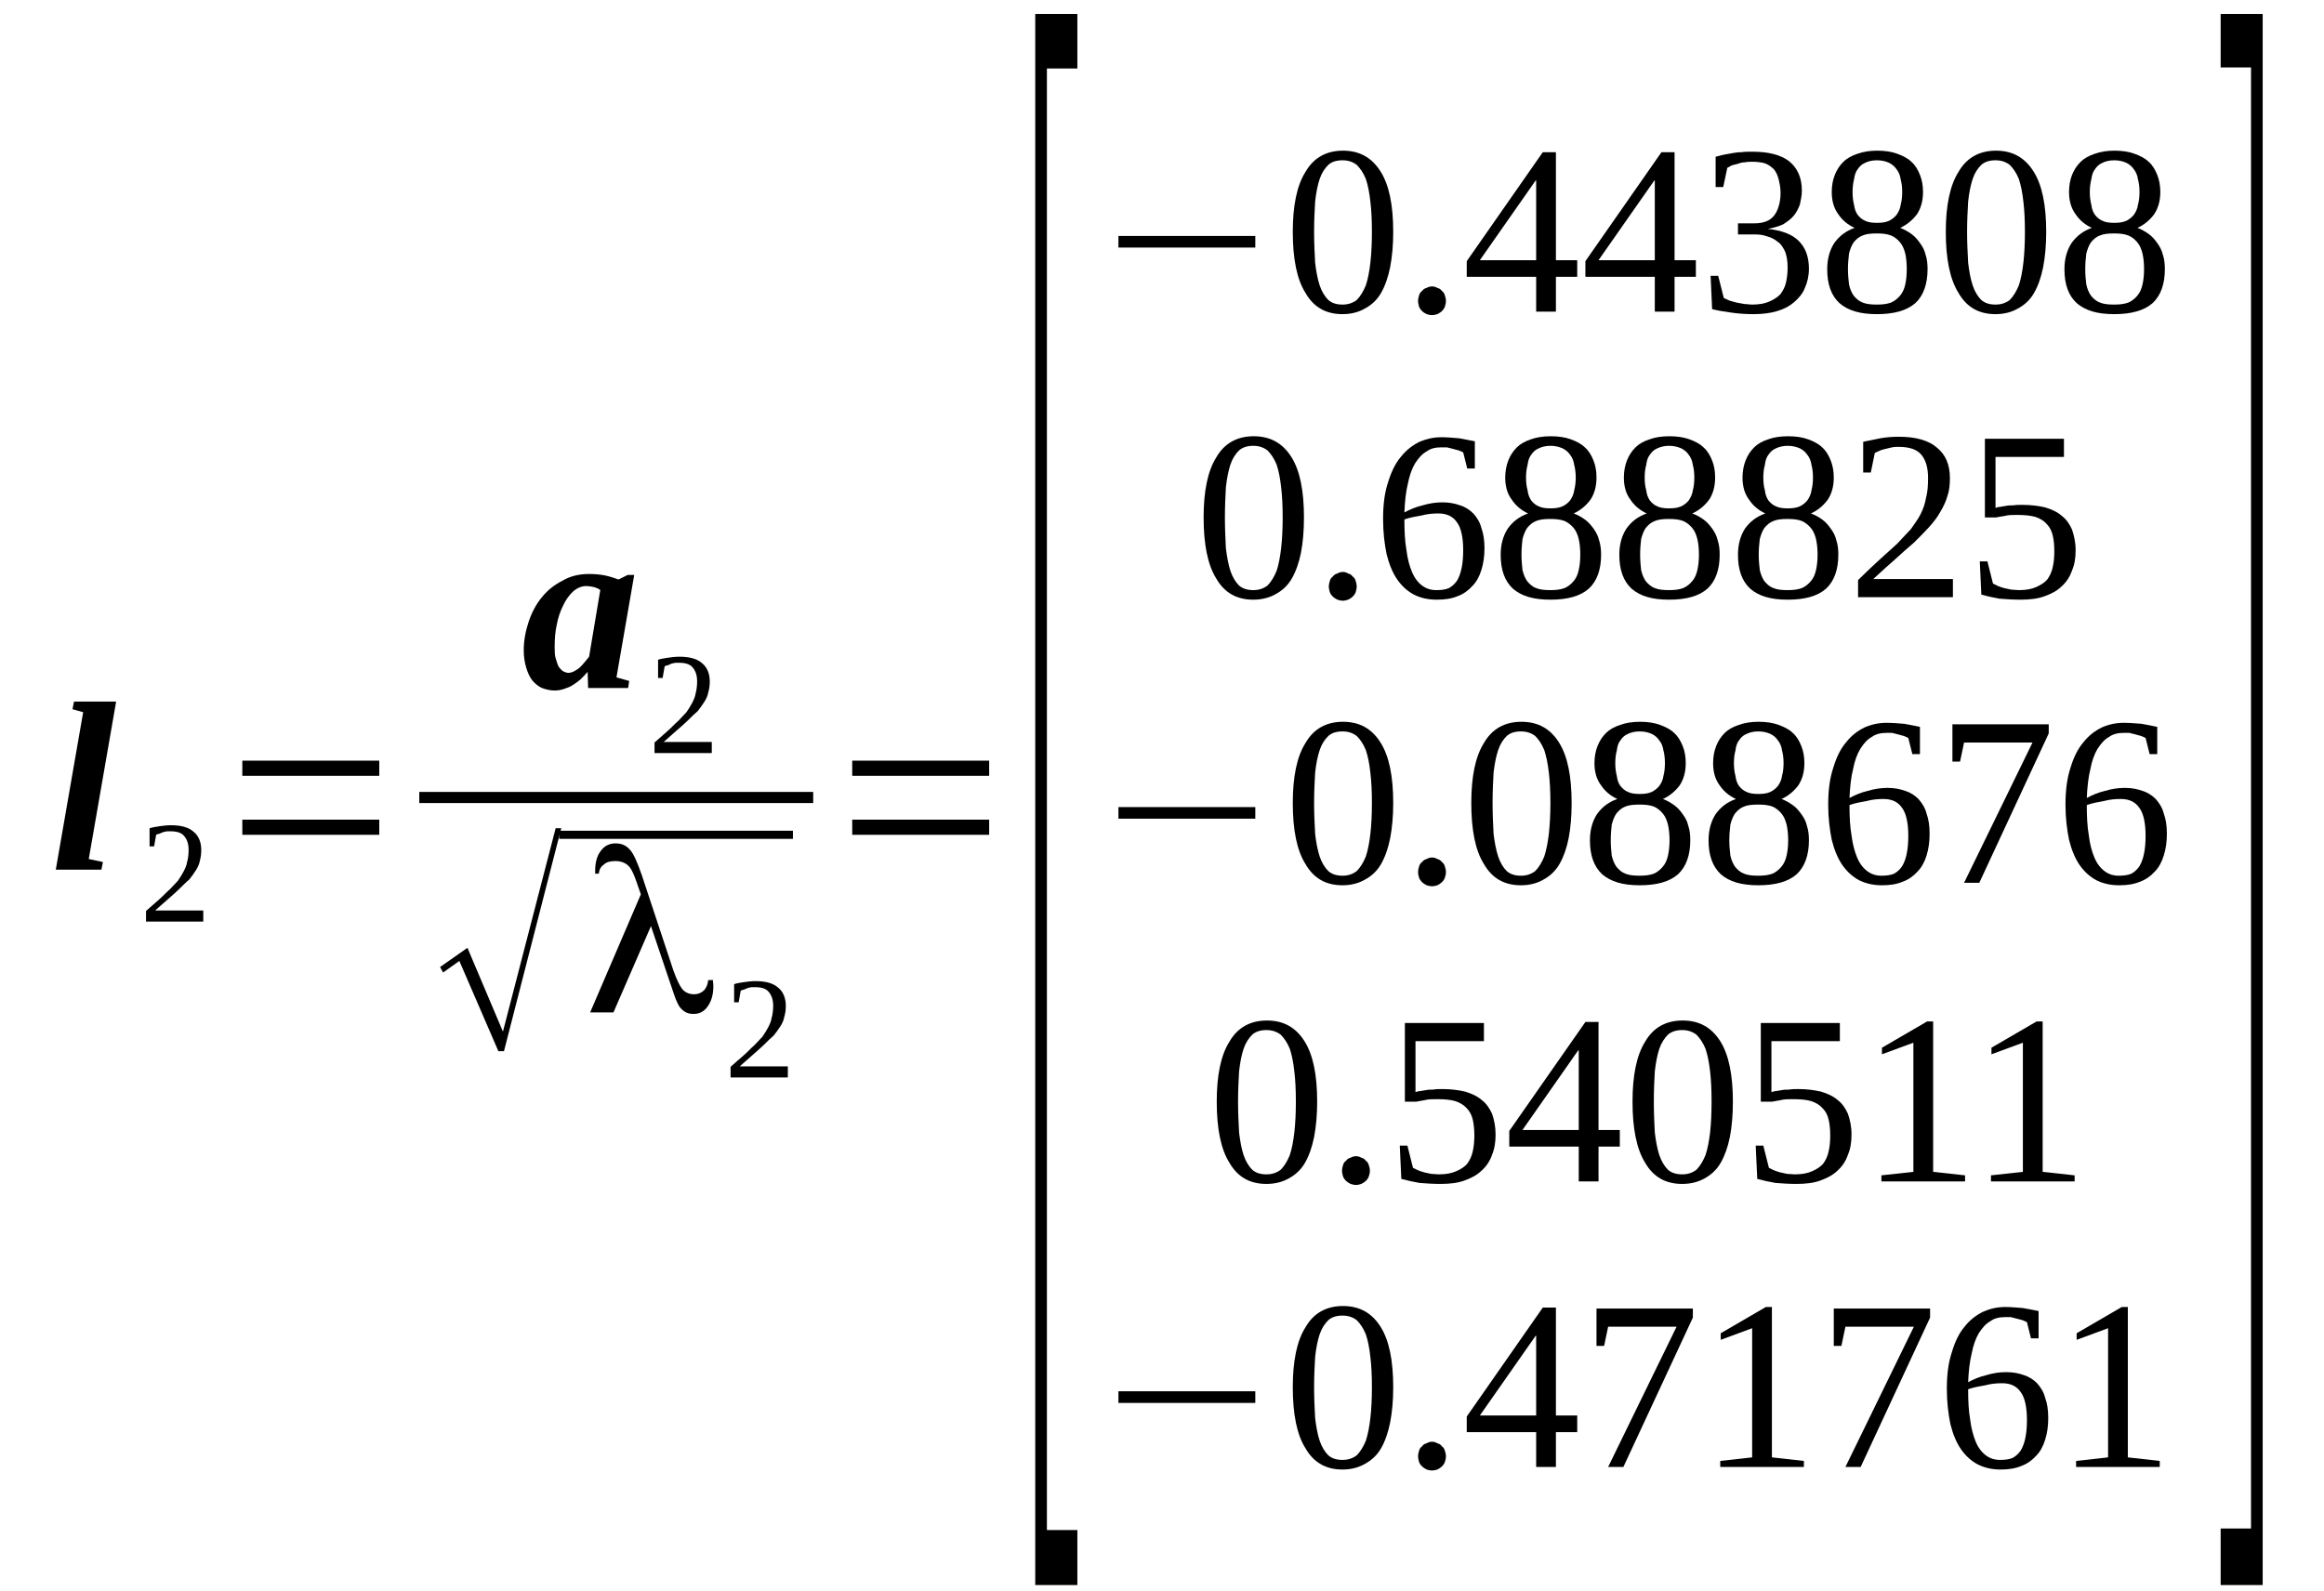 <?xml version='1.0' encoding='UTF-8'?>
<!-- This file was generated by dvisvgm 1.15.1 -->
<svg height='89pt' version='1.1' viewBox='0 -89 130 89' width='130pt' xmlns='http://www.w3.org/2000/svg' xmlns:xlink='http://www.w3.org/1999/xlink'>
<defs>
<clipPath id='clip1'>
<path clip-rule='evenodd' d='M0 -88.98H129.946V-0.028H0V-88.98'/>
</clipPath>
</defs>
<g id='page1'>
<g>
<path clip-path='url(#clip1)' d='M4.965 -40.934L5.758 -40.766L5.672 -40.34H3.121L4.652 -49.148L4.055 -49.316L4.141 -49.742H6.496L4.965 -40.934Z' fill-rule='evenodd'/>
<path clip-path='url(#clip1)' d='M11.371 -37.434H8.168V-38.027C8.453 -38.281 8.68 -38.477 8.906 -38.676C9.133 -38.871 9.301 -39.07 9.5 -39.238C9.672 -39.41 9.812 -39.578 9.953 -39.719C10.066 -39.891 10.18 -40.059 10.266 -40.227C10.352 -40.398 10.438 -40.566 10.465 -40.766C10.523 -40.961 10.551 -41.188 10.551 -41.441C10.551 -41.781 10.465 -42.035 10.293 -42.23C10.152 -42.402 9.898 -42.484 9.559 -42.484C9.473 -42.484 9.387 -42.484 9.332 -42.484C9.246 -42.457 9.16 -42.457 9.105 -42.43C9.047 -42.402 8.961 -42.375 8.906 -42.344C8.848 -42.344 8.793 -42.316 8.734 -42.289L8.621 -41.641H8.367V-42.656C8.535 -42.711 8.734 -42.738 8.934 -42.77C9.133 -42.797 9.332 -42.824 9.559 -42.824C10.125 -42.824 10.551 -42.711 10.832 -42.457C11.117 -42.23 11.258 -41.863 11.258 -41.441C11.258 -41.215 11.23 -41.02 11.176 -40.82C11.145 -40.652 11.059 -40.453 10.945 -40.285C10.832 -40.113 10.719 -39.945 10.578 -39.777C10.406 -39.637 10.238 -39.465 10.039 -39.27C9.871 -39.098 9.641 -38.902 9.414 -38.703C9.188 -38.504 8.934 -38.281 8.68 -38.055H11.371V-37.434Z' fill-rule='evenodd'/>
<path clip-path='url(#clip1)' d='M13.555 -42.289V-43.137H21.215V-42.289H13.555ZM13.555 -45.59V-46.438H21.215V-45.59H13.555Z' fill-rule='evenodd'/>
<path clip-path='url(#clip1)' d='M34.484 -51.098L35.195 -50.898L35.137 -50.504H32.898L32.871 -51.406C32.754 -51.266 32.613 -51.125 32.473 -50.984C32.332 -50.871 32.188 -50.758 32.047 -50.672C31.875 -50.559 31.707 -50.504 31.535 -50.445C31.367 -50.391 31.195 -50.363 31.027 -50.363C30.77 -50.363 30.543 -50.418 30.316 -50.504C30.117 -50.59 29.949 -50.73 29.777 -50.926C29.637 -51.098 29.523 -51.352 29.438 -51.633C29.352 -51.914 29.297 -52.227 29.297 -52.621C29.297 -53.184 29.41 -53.723 29.578 -54.23C29.75 -54.738 30.004 -55.219 30.316 -55.586C30.629 -55.98 31.027 -56.289 31.48 -56.516C31.906 -56.77 32.414 -56.883 32.953 -56.883C33.266 -56.883 33.578 -56.855 33.863 -56.797C34.117 -56.742 34.371 -56.656 34.598 -56.574L35.109 -56.828H35.477L34.484 -51.098ZM31.027 -52.816C31.027 -52.562 31.027 -52.34 31.082 -52.168C31.141 -51.973 31.195 -51.801 31.254 -51.688C31.336 -51.578 31.422 -51.492 31.508 -51.434C31.621 -51.379 31.707 -51.352 31.793 -51.352C31.906 -51.352 31.988 -51.379 32.105 -51.434C32.219 -51.492 32.301 -51.547 32.414 -51.633C32.527 -51.746 32.613 -51.832 32.699 -51.941C32.785 -52.055 32.871 -52.141 32.953 -52.254L33.578 -55.98C33.492 -56.066 33.379 -56.094 33.238 -56.148C33.098 -56.176 32.926 -56.207 32.785 -56.207C32.527 -56.207 32.273 -56.094 32.047 -55.895C31.848 -55.699 31.648 -55.445 31.508 -55.133C31.336 -54.793 31.223 -54.457 31.141 -54.031C31.055 -53.637 31.027 -53.242 31.027 -52.816Z' fill-rule='evenodd'/>
<path clip-path='url(#clip1)' d='M39.816 -46.863H36.613V-47.453C36.895 -47.707 37.125 -47.906 37.352 -48.105C37.578 -48.301 37.746 -48.5 37.945 -48.668C38.117 -48.84 38.258 -49.008 38.398 -49.148C38.512 -49.316 38.625 -49.488 38.711 -49.656C38.797 -49.824 38.883 -49.996 38.91 -50.191C38.965 -50.391 38.996 -50.617 38.996 -50.871C38.996 -51.211 38.91 -51.465 38.738 -51.66C38.598 -51.832 38.344 -51.914 38.004 -51.914C37.918 -51.914 37.832 -51.914 37.777 -51.914C37.691 -51.887 37.605 -51.887 37.547 -51.859C37.492 -51.832 37.406 -51.801 37.352 -51.773C37.293 -51.773 37.238 -51.746 37.18 -51.719L37.066 -51.066H36.812V-52.086C36.98 -52.141 37.18 -52.168 37.379 -52.199C37.578 -52.227 37.777 -52.254 38.004 -52.254C38.57 -52.254 38.996 -52.141 39.277 -51.887C39.562 -51.66 39.703 -51.293 39.703 -50.871C39.703 -50.645 39.676 -50.445 39.617 -50.25C39.59 -50.078 39.504 -49.883 39.391 -49.715C39.277 -49.543 39.164 -49.375 39.023 -49.203C38.852 -49.062 38.684 -48.895 38.484 -48.695C38.312 -48.527 38.086 -48.328 37.859 -48.133C37.633 -47.934 37.379 -47.707 37.125 -47.484H39.816V-46.863Z' fill-rule='evenodd'/>
<path clip-path='url(#clip1)' d='M23.454 -44.688H45.489V-44.066H23.454V-44.688Z' fill-rule='evenodd'/>
<path clip-path='url(#clip1)' d='M27.879 -30.18L25.695 -35.23L24.785 -34.582L24.617 -34.891L26.148 -35.965L28.133 -31.277L31.082 -42.656H31.395L28.191 -30.18H27.879Z' fill-rule='evenodd'/>
<path clip-path='url(#clip1)' d='M31.281 -42.516H44.355V-42.062H31.281V-42.516Z' fill-rule='evenodd'/>
<path clip-path='url(#clip1)' d='M39.875 -34.16C39.902 -33.988 39.902 -33.875 39.902 -33.793C39.902 -33.34 39.789 -32.973 39.59 -32.691C39.391 -32.406 39.137 -32.266 38.797 -32.266C38.512 -32.266 38.312 -32.352 38.145 -32.52C37.973 -32.664 37.832 -32.973 37.691 -33.395L36.414 -37.18L34.316 -32.352H33.012L35.848 -38.957L35.562 -39.777C35.422 -40.172 35.281 -40.453 35.109 -40.594C34.941 -40.734 34.711 -40.82 34.43 -40.82C34.145 -40.82 33.918 -40.766 33.777 -40.621C33.605 -40.512 33.523 -40.34 33.492 -40.113H33.293C33.293 -40.145 33.293 -40.172 33.293 -40.199C33.293 -40.227 33.293 -40.285 33.293 -40.285C33.293 -40.766 33.406 -41.133 33.605 -41.387C33.805 -41.668 34.09 -41.809 34.43 -41.809C34.77 -41.809 35.023 -41.695 35.223 -41.469C35.422 -41.273 35.648 -40.766 35.902 -40.031L37.66 -34.723C37.859 -34.16 38.031 -33.82 38.172 -33.648C38.344 -33.453 38.57 -33.367 38.824 -33.367C39.051 -33.367 39.25 -33.453 39.391 -33.594C39.504 -33.734 39.59 -33.902 39.617 -34.16H39.875ZM39.875 -34.16H39.902L39.875 -34.188V-34.188V-34.16Z' fill-rule='evenodd'/>
<path clip-path='url(#clip1)' d='M44.07 -28.711H40.867V-29.305C41.148 -29.559 41.379 -29.754 41.605 -29.953C41.832 -30.148 42 -30.348 42.199 -30.516C42.371 -30.688 42.512 -30.855 42.652 -30.996C42.766 -31.164 42.879 -31.336 42.965 -31.504C43.051 -31.676 43.137 -31.844 43.164 -32.043C43.219 -32.238 43.25 -32.465 43.25 -32.719C43.25 -33.059 43.164 -33.312 42.992 -33.508C42.852 -33.68 42.598 -33.762 42.258 -33.762C42.172 -33.762 42.086 -33.762 42.031 -33.762C41.945 -33.734 41.859 -33.734 41.801 -33.707C41.746 -33.68 41.66 -33.648 41.605 -33.621C41.547 -33.621 41.492 -33.594 41.434 -33.566L41.32 -32.918H41.066V-33.934C41.234 -33.988 41.434 -34.016 41.633 -34.047C41.832 -34.074 42.031 -34.102 42.258 -34.102C42.824 -34.102 43.25 -33.988 43.531 -33.734C43.816 -33.508 43.957 -33.141 43.957 -32.719C43.957 -32.492 43.93 -32.297 43.871 -32.098C43.844 -31.93 43.758 -31.73 43.645 -31.562C43.531 -31.391 43.418 -31.223 43.277 -31.055C43.105 -30.91 42.938 -30.742 42.738 -30.543C42.566 -30.375 42.34 -30.18 42.113 -29.98C41.887 -29.781 41.633 -29.559 41.379 -29.332H44.07V-28.711Z' fill-rule='evenodd'/>
<path clip-path='url(#clip1)' d='M47.672 -42.289V-43.137H55.332V-42.289H47.672ZM47.672 -45.59V-46.438H55.332V-45.59H47.672Z' fill-rule='evenodd'/>
<path clip-path='url(#clip1)' d='M57.91 -0.309V-88.219H60.266V-85.168H58.562V-3.387H60.266V-0.309H57.91Z' fill-rule='evenodd'/>
<path clip-path='url(#clip1)' d='M62.562 -75.148V-75.797H70.219V-75.148H62.562Z' fill-rule='evenodd'/>
<path clip-path='url(#clip1)' d='M77.934 -76.023C77.934 -75.289 77.875 -74.641 77.762 -74.047C77.648 -73.484 77.481 -73.004 77.254 -72.609C77.027 -72.211 76.715 -71.93 76.344 -71.734C76.004 -71.535 75.578 -71.422 75.098 -71.422C74.16 -71.422 73.481 -71.816 73.027 -72.609C72.543 -73.371 72.316 -74.527 72.316 -76.023C72.316 -77.492 72.543 -78.621 73.027 -79.383C73.481 -80.172 74.191 -80.57 75.125 -80.57C76.062 -80.57 76.742 -80.172 77.223 -79.41C77.707 -78.648 77.934 -77.519 77.934 -76.023ZM76.742 -76.023C76.742 -76.672 76.715 -77.238 76.656 -77.719C76.602 -78.227 76.516 -78.648 76.402 -78.988C76.262 -79.328 76.09 -79.582 75.891 -79.777C75.664 -79.949 75.41 -80.031 75.098 -80.031C74.758 -80.031 74.5 -79.949 74.305 -79.777C74.106 -79.582 73.934 -79.328 73.82 -78.988C73.707 -78.648 73.621 -78.227 73.566 -77.719C73.539 -77.238 73.508 -76.672 73.508 -76.023C73.508 -75.402 73.539 -74.809 73.566 -74.301C73.621 -73.82 73.707 -73.371 73.82 -73.031S74.106 -72.41 74.305 -72.211C74.5 -72.043 74.758 -71.957 75.098 -71.957C75.41 -71.957 75.664 -72.043 75.891 -72.211C76.09 -72.41 76.262 -72.691 76.402 -73.031C76.516 -73.371 76.602 -73.82 76.656 -74.301C76.715 -74.809 76.742 -75.402 76.742 -76.023Z' fill-rule='evenodd'/>
<path clip-path='url(#clip1)' d='M80.883 -72.156C80.883 -72.043 80.856 -71.957 80.824 -71.844C80.797 -71.762 80.742 -71.676 80.656 -71.59C80.598 -71.535 80.516 -71.477 80.402 -71.422C80.316 -71.394 80.203 -71.367 80.117 -71.367C80.004 -71.367 79.891 -71.394 79.805 -71.422C79.691 -71.477 79.606 -71.535 79.551 -71.59C79.465 -71.676 79.406 -71.762 79.379 -71.844C79.352 -71.957 79.324 -72.043 79.324 -72.156S79.352 -72.383 79.379 -72.465C79.406 -72.578 79.465 -72.664 79.551 -72.719C79.606 -72.805 79.691 -72.863 79.805 -72.891C79.891 -72.945 80.004 -72.973 80.117 -72.973C80.203 -72.973 80.316 -72.945 80.402 -72.891C80.516 -72.863 80.598 -72.805 80.656 -72.719C80.742 -72.664 80.797 -72.578 80.824 -72.465C80.856 -72.383 80.883 -72.269 80.883 -72.156Z' fill-rule='evenodd'/>
<path clip-path='url(#clip1)' d='M87.035 -73.512V-71.562H85.93V-73.512H82.047V-74.387L86.301 -80.484H87.035V-74.441H88.227V-73.512H87.035ZM85.93 -78.902H85.902L82.781 -74.441H85.93V-78.902Z' fill-rule='evenodd'/>
<path clip-path='url(#clip1)' d='M93.672 -73.512V-71.562H92.566V-73.512H88.684V-74.387L92.938 -80.484H93.672V-74.441H94.863V-73.512H93.672ZM92.566 -78.902H92.539L89.418 -74.441H92.566V-78.902Z' fill-rule='evenodd'/>
<path clip-path='url(#clip1)' d='M101.188 -73.961C101.188 -73.566 101.102 -73.199 100.961 -72.891C100.848 -72.578 100.621 -72.324 100.367 -72.098C100.109 -71.875 99.797 -71.703 99.402 -71.59C99.031 -71.477 98.578 -71.422 98.098 -71.422C97.672 -71.422 97.246 -71.449 96.848 -71.508C96.453 -71.562 96.082 -71.621 95.773 -71.703L95.688 -73.566H96.113L96.426 -72.324C96.508 -72.297 96.594 -72.242 96.734 -72.184C96.848 -72.156 96.992 -72.098 97.133 -72.07C97.273 -72.043 97.418 -72.016 97.586 -71.988C97.731 -71.988 97.871 -71.957 98.012 -71.957C98.41 -71.957 98.723 -72.016 98.977 -72.129S99.457 -72.383 99.602 -72.551C99.742 -72.75 99.856 -72.945 99.914 -73.23C99.969 -73.484 99.996 -73.766 99.996 -74.047C99.996 -74.414 99.941 -74.695 99.856 -74.922C99.742 -75.148 99.629 -75.348 99.457 -75.457C99.289 -75.602 99.09 -75.711 98.863 -75.769C98.637 -75.855 98.41 -75.883 98.152 -75.883H97.219V-76.504H98.152C98.637 -76.504 99.004 -76.644 99.231 -76.926C99.457 -77.211 99.602 -77.66 99.602 -78.227C99.602 -78.508 99.543 -78.762 99.488 -78.988C99.43 -79.215 99.344 -79.383 99.231 -79.523C99.09 -79.664 98.949 -79.777 98.723 -79.863C98.523 -79.918 98.297 -79.949 98.012 -79.949C97.871 -79.949 97.731 -79.949 97.613 -79.918C97.473 -79.918 97.359 -79.891 97.219 -79.836C97.106 -79.805 96.992 -79.777 96.879 -79.75C96.793 -79.691 96.707 -79.664 96.621 -79.609L96.395 -78.535H95.969V-80.23C96.113 -80.258 96.254 -80.312 96.426 -80.344C96.566 -80.371 96.734 -80.398 96.879 -80.426C97.047 -80.457 97.219 -80.484 97.418 -80.484C97.586 -80.512 97.785 -80.512 98.012 -80.512C98.918 -80.512 99.602 -80.344 100.082 -79.977C100.535 -79.609 100.793 -79.07 100.793 -78.34C100.793 -78.055 100.734 -77.801 100.68 -77.547C100.594 -77.32 100.481 -77.098 100.336 -76.926C100.168 -76.731 99.969 -76.59 99.742 -76.445C99.488 -76.332 99.203 -76.25 98.891 -76.191C99.684 -76.109 100.254 -75.883 100.621 -75.516C100.988 -75.148 101.188 -74.641 101.188 -73.961Z' fill-rule='evenodd'/>
<path clip-path='url(#clip1)' d='M107.57 -78.254C107.57 -77.773 107.457 -77.352 107.231 -77.012C106.973 -76.672 106.66 -76.418 106.293 -76.25C106.52 -76.164 106.719 -76.051 106.918 -75.91C107.117 -75.769 107.258 -75.602 107.398 -75.402C107.543 -75.203 107.656 -75.008 107.711 -74.754C107.797 -74.5 107.824 -74.246 107.824 -73.934C107.824 -73.117 107.598 -72.465 107.145 -72.043C106.66 -71.621 105.953 -71.422 104.988 -71.422C104.055 -71.422 103.371 -71.621 102.891 -72.043C102.437 -72.465 102.211 -73.086 102.211 -73.934C102.211 -74.527 102.352 -75.008 102.606 -75.402C102.891 -75.797 103.258 -76.078 103.742 -76.25C103.371 -76.418 103.059 -76.672 102.832 -77.012C102.578 -77.352 102.465 -77.773 102.465 -78.254C102.465 -78.594 102.519 -78.93 102.637 -79.215C102.75 -79.496 102.891 -79.723 103.117 -79.949C103.316 -80.144 103.57 -80.285 103.91 -80.398C104.223 -80.512 104.59 -80.57 105.016 -80.57C105.441 -80.57 105.813 -80.512 106.125 -80.398C106.434 -80.285 106.719 -80.144 106.918 -79.949C107.145 -79.75 107.285 -79.496 107.398 -79.215C107.512 -78.93 107.57 -78.621 107.57 -78.254ZM106.66 -73.934C106.66 -74.273 106.633 -74.555 106.578 -74.809C106.52 -75.035 106.434 -75.262 106.293 -75.43C106.152 -75.602 105.98 -75.742 105.781 -75.824C105.555 -75.91 105.301 -75.938 104.988 -75.938C104.648 -75.938 104.395 -75.91 104.195 -75.824C103.969 -75.742 103.824 -75.602 103.684 -75.43C103.57 -75.262 103.485 -75.035 103.43 -74.809C103.402 -74.555 103.371 -74.273 103.371 -73.934C103.371 -73.625 103.402 -73.34 103.43 -73.086C103.485 -72.832 103.57 -72.637 103.684 -72.465C103.824 -72.297 103.969 -72.156 104.195 -72.07C104.395 -71.988 104.648 -71.957 104.988 -71.957C105.301 -71.957 105.555 -71.988 105.781 -72.07C105.98 -72.156 106.152 -72.297 106.293 -72.465C106.434 -72.637 106.52 -72.832 106.578 -73.086C106.633 -73.34 106.66 -73.625 106.66 -73.934ZM106.406 -78.254C106.406 -78.508 106.379 -78.762 106.32 -78.961C106.293 -79.184 106.207 -79.383 106.094 -79.523C105.98 -79.691 105.84 -79.805 105.668 -79.891C105.473 -79.977 105.273 -80.031 104.988 -80.031C104.734 -80.031 104.508 -79.977 104.336 -79.891C104.137 -79.805 104.023 -79.691 103.91 -79.523C103.797 -79.383 103.742 -79.184 103.711 -78.961C103.656 -78.762 103.629 -78.508 103.629 -78.254C103.629 -78 103.656 -77.746 103.711 -77.547C103.742 -77.32 103.797 -77.152 103.91 -76.984C104.023 -76.844 104.137 -76.731 104.336 -76.644C104.508 -76.559 104.734 -76.531 104.988 -76.531C105.273 -76.531 105.473 -76.559 105.668 -76.644C105.84 -76.731 105.98 -76.844 106.094 -76.984C106.207 -77.152 106.293 -77.32 106.32 -77.547C106.379 -77.746 106.406 -78 106.406 -78.254Z' fill-rule='evenodd'/>
<path clip-path='url(#clip1)' d='M114.461 -76.023C114.461 -75.289 114.402 -74.641 114.289 -74.047C114.176 -73.484 114.008 -73.004 113.781 -72.609C113.555 -72.211 113.242 -71.93 112.871 -71.734C112.531 -71.535 112.105 -71.422 111.625 -71.422C110.688 -71.422 110.008 -71.816 109.555 -72.609C109.074 -73.371 108.844 -74.527 108.844 -76.023C108.844 -77.492 109.074 -78.621 109.555 -79.383C110.008 -80.172 110.719 -80.57 111.652 -80.57C112.59 -80.57 113.27 -80.172 113.75 -79.41C114.234 -78.648 114.461 -77.519 114.461 -76.023ZM113.27 -76.023C113.27 -76.672 113.242 -77.238 113.184 -77.719C113.129 -78.227 113.043 -78.648 112.93 -78.988C112.789 -79.328 112.617 -79.582 112.418 -79.777C112.191 -79.949 111.937 -80.031 111.625 -80.031C111.285 -80.031 111.031 -79.949 110.832 -79.777C110.633 -79.582 110.461 -79.328 110.348 -78.988C110.234 -78.648 110.149 -78.227 110.094 -77.719C110.066 -77.238 110.035 -76.672 110.035 -76.023C110.035 -75.402 110.066 -74.809 110.094 -74.301C110.149 -73.82 110.234 -73.371 110.348 -73.031C110.461 -72.691 110.633 -72.41 110.832 -72.211C111.031 -72.043 111.285 -71.957 111.625 -71.957C111.937 -71.957 112.191 -72.043 112.418 -72.211C112.617 -72.41 112.789 -72.691 112.93 -73.031C113.043 -73.371 113.129 -73.82 113.184 -74.301C113.242 -74.809 113.27 -75.402 113.27 -76.023Z' fill-rule='evenodd'/>
<path clip-path='url(#clip1)' d='M120.844 -78.254C120.844 -77.773 120.727 -77.352 120.5 -77.012C120.246 -76.672 119.934 -76.418 119.566 -76.25C119.793 -76.164 119.992 -76.051 120.191 -75.91C120.387 -75.769 120.531 -75.602 120.672 -75.402C120.812 -75.203 120.926 -75.008 120.984 -74.754C121.07 -74.5 121.098 -74.246 121.098 -73.934C121.098 -73.117 120.871 -72.465 120.418 -72.043C119.934 -71.621 119.227 -71.422 118.262 -71.422C117.324 -71.422 116.645 -71.621 116.164 -72.043C115.707 -72.465 115.481 -73.086 115.481 -73.934C115.481 -74.527 115.625 -75.008 115.879 -75.402C116.164 -75.797 116.531 -76.078 117.012 -76.25C116.645 -76.418 116.332 -76.672 116.106 -77.012C115.851 -77.352 115.738 -77.773 115.738 -78.254C115.738 -78.594 115.793 -78.93 115.906 -79.215C116.02 -79.496 116.164 -79.723 116.391 -79.949C116.59 -80.144 116.844 -80.285 117.184 -80.398C117.496 -80.512 117.863 -80.57 118.289 -80.57C118.715 -80.57 119.082 -80.512 119.394 -80.398C119.707 -80.285 119.992 -80.144 120.191 -79.949C120.418 -79.75 120.559 -79.496 120.672 -79.215C120.785 -78.93 120.844 -78.621 120.844 -78.254ZM119.934 -73.934C119.934 -74.273 119.906 -74.555 119.848 -74.809C119.793 -75.035 119.707 -75.262 119.566 -75.43C119.426 -75.602 119.254 -75.742 119.055 -75.824C118.828 -75.91 118.574 -75.938 118.262 -75.938C117.922 -75.938 117.664 -75.91 117.469 -75.824C117.238 -75.742 117.098 -75.602 116.957 -75.43C116.844 -75.262 116.758 -75.035 116.703 -74.809C116.672 -74.555 116.645 -74.273 116.645 -73.934C116.645 -73.625 116.672 -73.34 116.703 -73.086C116.758 -72.832 116.844 -72.637 116.957 -72.465C117.098 -72.297 117.238 -72.156 117.469 -72.07C117.664 -71.988 117.922 -71.957 118.262 -71.957C118.574 -71.957 118.828 -71.988 119.055 -72.07C119.254 -72.156 119.426 -72.297 119.566 -72.465C119.707 -72.637 119.793 -72.832 119.848 -73.086C119.906 -73.34 119.934 -73.625 119.934 -73.934ZM119.68 -78.254C119.68 -78.508 119.652 -78.762 119.594 -78.961C119.566 -79.184 119.48 -79.383 119.367 -79.523C119.254 -79.691 119.113 -79.805 118.942 -79.891C118.742 -79.977 118.543 -80.031 118.262 -80.031C118.008 -80.031 117.777 -79.977 117.609 -79.891C117.41 -79.805 117.297 -79.691 117.184 -79.523C117.07 -79.383 117.012 -79.184 116.984 -78.961C116.93 -78.762 116.899 -78.508 116.899 -78.254C116.899 -78 116.93 -77.746 116.984 -77.547C117.012 -77.32 117.07 -77.152 117.184 -76.984C117.297 -76.844 117.41 -76.731 117.609 -76.644C117.777 -76.559 118.008 -76.531 118.262 -76.531C118.543 -76.531 118.742 -76.559 118.942 -76.644C119.113 -76.731 119.254 -76.844 119.367 -76.984C119.48 -77.152 119.566 -77.32 119.594 -77.547C119.652 -77.746 119.68 -78 119.68 -78.254Z' fill-rule='evenodd'/>
<path clip-path='url(#clip1)' d='M72.941 -60.047C72.941 -59.312 72.887 -58.66 72.773 -58.07C72.66 -57.504 72.488 -57.023 72.262 -56.629C72.035 -56.234 71.723 -55.953 71.356 -55.754C71.012 -55.559 70.59 -55.445 70.106 -55.445C69.172 -55.445 68.488 -55.84 68.035 -56.629C67.555 -57.391 67.328 -58.551 67.328 -60.047C67.328 -61.512 67.555 -62.641 68.035 -63.406C68.488 -64.195 69.199 -64.59 70.133 -64.59C71.07 -64.59 71.75 -64.195 72.234 -63.434C72.715 -62.672 72.941 -61.543 72.941 -60.047ZM71.75 -60.047C71.75 -60.695 71.723 -61.258 71.664 -61.738C71.609 -62.246 71.523 -62.672 71.41 -63.008C71.269 -63.348 71.098 -63.602 70.898 -63.801C70.672 -63.969 70.418 -64.055 70.106 -64.055C69.766 -64.055 69.512 -63.969 69.312 -63.801C69.113 -63.602 68.941 -63.348 68.828 -63.008C68.715 -62.672 68.633 -62.246 68.574 -61.738C68.547 -61.258 68.519 -60.695 68.519 -60.047C68.519 -59.426 68.547 -58.832 68.574 -58.324C68.633 -57.844 68.715 -57.391 68.828 -57.055C68.941 -56.715 69.113 -56.434 69.312 -56.234C69.512 -56.066 69.766 -55.98 70.106 -55.98C70.418 -55.98 70.672 -56.066 70.898 -56.234C71.098 -56.434 71.269 -56.715 71.41 -57.055C71.523 -57.391 71.609 -57.844 71.664 -58.324C71.723 -58.832 71.75 -59.426 71.75 -60.047Z' fill-rule='evenodd'/>
<path clip-path='url(#clip1)' d='M75.891 -56.176C75.891 -56.066 75.863 -55.98 75.836 -55.867C75.805 -55.781 75.75 -55.699 75.664 -55.613C75.609 -55.559 75.523 -55.5 75.41 -55.445C75.324 -55.414 75.211 -55.387 75.125 -55.387C75.012 -55.387 74.898 -55.414 74.812 -55.445C74.699 -55.5 74.613 -55.559 74.559 -55.613C74.473 -55.699 74.418 -55.781 74.387 -55.867C74.359 -55.98 74.332 -56.066 74.332 -56.176C74.332 -56.289 74.359 -56.402 74.387 -56.488C74.418 -56.602 74.473 -56.688 74.559 -56.742C74.613 -56.828 74.699 -56.883 74.812 -56.91C74.898 -56.969 75.012 -56.996 75.125 -56.996C75.211 -56.996 75.324 -56.969 75.41 -56.91C75.523 -56.883 75.609 -56.828 75.664 -56.742C75.75 -56.688 75.805 -56.602 75.836 -56.488C75.863 -56.402 75.891 -56.289 75.891 -56.176Z' fill-rule='evenodd'/>
<path clip-path='url(#clip1)' d='M83.039 -58.324C83.039 -57.871 82.981 -57.477 82.867 -57.109C82.754 -56.742 82.586 -56.434 82.359 -56.207C82.129 -55.953 81.848 -55.754 81.535 -55.641C81.195 -55.5 80.824 -55.445 80.371 -55.445C79.918 -55.445 79.492 -55.527 79.098 -55.727C78.727 -55.922 78.414 -56.207 78.16 -56.574C77.906 -56.941 77.707 -57.418 77.566 -57.984C77.449 -58.551 77.367 -59.199 77.367 -59.961C77.367 -60.75 77.449 -61.43 77.648 -62.02C77.82 -62.586 78.047 -63.066 78.359 -63.434C78.672 -63.828 79.012 -64.082 79.406 -64.281C79.805 -64.449 80.203 -64.535 80.629 -64.535C80.938 -64.535 81.281 -64.504 81.621 -64.477C81.934 -64.422 82.242 -64.363 82.5 -64.309V-62.785H82.074L81.848 -63.688C81.789 -63.715 81.676 -63.773 81.59 -63.801C81.477 -63.828 81.363 -63.855 81.281 -63.883C81.168 -63.914 81.055 -63.941 80.938 -63.969C80.824 -63.969 80.711 -63.969 80.629 -63.969C80.316 -63.969 80.031 -63.914 79.805 -63.742C79.551 -63.602 79.352 -63.375 79.152 -63.066C78.984 -62.785 78.84 -62.387 78.754 -61.938C78.641 -61.484 78.586 -60.949 78.559 -60.328C78.871 -60.496 79.211 -60.637 79.578 -60.723C79.945 -60.836 80.316 -60.891 80.684 -60.891C81.055 -60.891 81.363 -60.836 81.676 -60.723C81.961 -60.637 82.215 -60.469 82.414 -60.27C82.613 -60.047 82.781 -59.793 82.867 -59.453C82.981 -59.141 83.039 -58.773 83.039 -58.324ZM80.344 -55.98C80.629 -55.98 80.856 -56.008 81.055 -56.094C81.25 -56.207 81.394 -56.348 81.508 -56.516C81.621 -56.715 81.707 -56.941 81.762 -57.223C81.82 -57.504 81.848 -57.844 81.848 -58.211C81.848 -58.918 81.734 -59.453 81.508 -59.762C81.281 -60.102 80.938 -60.27 80.457 -60.27C80.144 -60.27 79.832 -60.242 79.519 -60.156C79.211 -60.102 78.871 -60.047 78.559 -59.934C78.559 -59.281 78.586 -58.719 78.672 -58.238C78.727 -57.758 78.84 -57.336 78.984 -56.996C79.125 -56.656 79.324 -56.402 79.551 -56.234C79.777 -56.066 80.031 -55.98 80.344 -55.98Z' fill-rule='evenodd'/>
<path clip-path='url(#clip1)' d='M89.305 -62.277C89.305 -61.797 89.191 -61.371 88.965 -61.035C88.711 -60.695 88.398 -60.441 88.031 -60.27C88.258 -60.188 88.453 -60.074 88.652 -59.934C88.852 -59.793 88.992 -59.621 89.137 -59.426C89.277 -59.227 89.391 -59.027 89.449 -58.773C89.531 -58.52 89.562 -58.266 89.562 -57.957C89.562 -57.137 89.336 -56.488 88.879 -56.066C88.398 -55.641 87.688 -55.445 86.727 -55.445C85.789 -55.445 85.109 -55.641 84.625 -56.066C84.172 -56.488 83.945 -57.109 83.945 -57.957C83.945 -58.551 84.086 -59.027 84.344 -59.426C84.625 -59.82 84.996 -60.102 85.477 -60.27C85.109 -60.441 84.797 -60.695 84.57 -61.035C84.312 -61.371 84.199 -61.797 84.199 -62.277C84.199 -62.613 84.258 -62.953 84.371 -63.234C84.484 -63.516 84.625 -63.742 84.852 -63.969C85.051 -64.168 85.309 -64.309 85.648 -64.422C85.961 -64.535 86.328 -64.59 86.754 -64.59C87.18 -64.59 87.547 -64.535 87.859 -64.422C88.172 -64.309 88.453 -64.168 88.652 -63.969C88.879 -63.773 89.023 -63.516 89.137 -63.234C89.25 -62.953 89.305 -62.641 89.305 -62.277ZM88.398 -57.957C88.398 -58.297 88.371 -58.578 88.312 -58.832C88.258 -59.059 88.172 -59.281 88.031 -59.453C87.887 -59.621 87.719 -59.762 87.519 -59.848C87.293 -59.934 87.035 -59.961 86.727 -59.961C86.383 -59.961 86.129 -59.934 85.93 -59.848C85.703 -59.762 85.562 -59.621 85.422 -59.453C85.309 -59.281 85.223 -59.059 85.164 -58.832C85.137 -58.578 85.109 -58.297 85.109 -57.957C85.109 -57.645 85.137 -57.363 85.164 -57.109C85.223 -56.855 85.309 -56.656 85.422 -56.488C85.562 -56.32 85.703 -56.176 85.93 -56.094C86.129 -56.008 86.383 -55.98 86.727 -55.98C87.035 -55.98 87.293 -56.008 87.519 -56.094C87.719 -56.176 87.887 -56.32 88.031 -56.488C88.172 -56.656 88.258 -56.855 88.312 -57.109C88.371 -57.363 88.398 -57.645 88.398 -57.957ZM88.144 -62.277C88.144 -62.531 88.113 -62.785 88.059 -62.98C88.031 -63.207 87.945 -63.406 87.832 -63.547C87.719 -63.715 87.574 -63.828 87.406 -63.914C87.207 -63.996 87.008 -64.055 86.727 -64.055C86.469 -64.055 86.242 -63.996 86.074 -63.914C85.875 -63.828 85.762 -63.715 85.648 -63.547C85.535 -63.406 85.477 -63.207 85.449 -62.98C85.391 -62.785 85.363 -62.531 85.363 -62.277C85.363 -62.02 85.391 -61.766 85.449 -61.57C85.477 -61.344 85.535 -61.176 85.648 -61.004C85.762 -60.863 85.875 -60.75 86.074 -60.668C86.242 -60.582 86.469 -60.555 86.727 -60.555C87.008 -60.555 87.207 -60.582 87.406 -60.668C87.574 -60.75 87.719 -60.863 87.832 -61.004C87.945 -61.176 88.031 -61.344 88.059 -61.57C88.113 -61.766 88.144 -62.02 88.144 -62.277Z' fill-rule='evenodd'/>
<path clip-path='url(#clip1)' d='M95.941 -62.277C95.941 -61.797 95.828 -61.371 95.602 -61.035C95.348 -60.695 95.035 -60.441 94.664 -60.27C94.891 -60.188 95.09 -60.074 95.289 -59.934C95.488 -59.793 95.629 -59.621 95.773 -59.426C95.914 -59.227 96.027 -59.027 96.082 -58.773C96.168 -58.52 96.195 -58.266 96.195 -57.957C96.195 -57.137 95.969 -56.488 95.516 -56.066C95.035 -55.641 94.324 -55.445 93.359 -55.445C92.426 -55.445 91.746 -55.641 91.262 -56.066C90.809 -56.488 90.582 -57.109 90.582 -57.957C90.582 -58.551 90.723 -59.027 90.981 -59.426C91.262 -59.82 91.633 -60.102 92.113 -60.27C91.746 -60.441 91.434 -60.695 91.207 -61.035C90.949 -61.371 90.836 -61.797 90.836 -62.277C90.836 -62.613 90.894 -62.953 91.008 -63.234C91.121 -63.516 91.262 -63.742 91.488 -63.969C91.688 -64.168 91.941 -64.309 92.285 -64.422C92.594 -64.535 92.965 -64.59 93.391 -64.59C93.816 -64.59 94.184 -64.535 94.496 -64.422C94.809 -64.309 95.09 -64.168 95.289 -63.969C95.516 -63.773 95.66 -63.516 95.773 -63.234C95.887 -62.953 95.941 -62.641 95.941 -62.277ZM95.035 -57.957C95.035 -58.297 95.008 -58.578 94.949 -58.832C94.891 -59.059 94.809 -59.281 94.664 -59.453C94.523 -59.621 94.356 -59.762 94.156 -59.848C93.93 -59.934 93.672 -59.961 93.359 -59.961C93.019 -59.961 92.766 -59.934 92.566 -59.848C92.34 -59.762 92.199 -59.621 92.055 -59.453C91.941 -59.281 91.859 -59.059 91.801 -58.832C91.773 -58.578 91.746 -58.297 91.746 -57.957C91.746 -57.645 91.773 -57.363 91.801 -57.109C91.859 -56.855 91.941 -56.656 92.055 -56.488C92.199 -56.32 92.34 -56.176 92.566 -56.094C92.766 -56.008 93.019 -55.98 93.359 -55.98C93.672 -55.98 93.93 -56.008 94.156 -56.094C94.356 -56.176 94.523 -56.32 94.664 -56.488C94.809 -56.656 94.891 -56.855 94.949 -57.109S95.035 -57.645 95.035 -57.957ZM94.777 -62.277C94.777 -62.531 94.75 -62.785 94.695 -62.98C94.664 -63.207 94.582 -63.406 94.469 -63.547C94.356 -63.715 94.211 -63.828 94.043 -63.914C93.844 -63.996 93.644 -64.055 93.359 -64.055C93.106 -64.055 92.879 -63.996 92.707 -63.914C92.512 -63.828 92.398 -63.715 92.285 -63.547C92.172 -63.406 92.113 -63.207 92.086 -62.98C92.027 -62.785 92 -62.531 92 -62.277C92 -62.02 92.027 -61.766 92.086 -61.57C92.113 -61.344 92.172 -61.176 92.285 -61.004C92.398 -60.863 92.512 -60.75 92.707 -60.668C92.879 -60.582 93.106 -60.555 93.359 -60.555C93.644 -60.555 93.844 -60.582 94.043 -60.668C94.211 -60.75 94.356 -60.863 94.469 -61.004C94.582 -61.176 94.664 -61.344 94.695 -61.57C94.75 -61.766 94.777 -62.02 94.777 -62.277Z' fill-rule='evenodd'/>
<path clip-path='url(#clip1)' d='M102.578 -62.277C102.578 -61.797 102.465 -61.371 102.238 -61.035C101.984 -60.695 101.672 -60.441 101.301 -60.27C101.527 -60.188 101.726 -60.074 101.926 -59.934C102.125 -59.793 102.266 -59.621 102.406 -59.426C102.551 -59.227 102.664 -59.027 102.719 -58.773C102.805 -58.52 102.832 -58.266 102.832 -57.957C102.832 -57.137 102.605 -56.488 102.152 -56.066C101.672 -55.641 100.961 -55.445 99.996 -55.445C99.063 -55.445 98.379 -55.641 97.898 -56.066C97.445 -56.488 97.219 -57.109 97.219 -57.957C97.219 -58.551 97.359 -59.027 97.613 -59.426C97.898 -59.82 98.266 -60.102 98.75 -60.27C98.379 -60.441 98.07 -60.695 97.844 -61.035C97.586 -61.371 97.473 -61.797 97.473 -62.277C97.473 -62.613 97.531 -62.953 97.645 -63.234C97.758 -63.516 97.898 -63.742 98.125 -63.969C98.324 -64.168 98.578 -64.309 98.918 -64.422C99.231 -64.535 99.602 -64.59 100.027 -64.59C100.449 -64.59 100.82 -64.535 101.133 -64.422C101.445 -64.309 101.726 -64.168 101.926 -63.969C102.152 -63.773 102.293 -63.516 102.406 -63.234S102.578 -62.641 102.578 -62.277ZM101.672 -57.957C101.672 -58.297 101.641 -58.578 101.586 -58.832C101.527 -59.059 101.445 -59.281 101.301 -59.453C101.16 -59.621 100.988 -59.762 100.793 -59.848C100.567 -59.934 100.308 -59.961 99.996 -59.961C99.656 -59.961 99.402 -59.934 99.203 -59.848C98.977 -59.762 98.836 -59.621 98.691 -59.453C98.578 -59.281 98.496 -59.059 98.438 -58.832C98.41 -58.578 98.379 -58.297 98.379 -57.957C98.379 -57.645 98.41 -57.363 98.438 -57.109C98.496 -56.855 98.578 -56.656 98.691 -56.488C98.836 -56.32 98.977 -56.176 99.203 -56.094C99.402 -56.008 99.656 -55.98 99.996 -55.98C100.308 -55.98 100.567 -56.008 100.793 -56.094C100.988 -56.176 101.16 -56.32 101.301 -56.488C101.445 -56.656 101.527 -56.855 101.586 -57.109C101.641 -57.363 101.672 -57.645 101.672 -57.957ZM101.414 -62.277C101.414 -62.531 101.387 -62.785 101.332 -62.98C101.301 -63.207 101.219 -63.406 101.102 -63.547C100.988 -63.715 100.848 -63.828 100.68 -63.914C100.48 -63.996 100.281 -64.055 99.996 -64.055C99.742 -64.055 99.516 -63.996 99.344 -63.914C99.148 -63.828 99.031 -63.715 98.918 -63.547C98.805 -63.406 98.75 -63.207 98.723 -62.98C98.664 -62.785 98.637 -62.531 98.637 -62.277C98.637 -62.02 98.664 -61.766 98.723 -61.57C98.75 -61.344 98.805 -61.176 98.918 -61.004C99.031 -60.863 99.148 -60.75 99.344 -60.668C99.516 -60.582 99.742 -60.555 99.996 -60.555C100.281 -60.555 100.48 -60.582 100.68 -60.668C100.848 -60.75 100.988 -60.863 101.102 -61.004C101.219 -61.176 101.301 -61.344 101.332 -61.57C101.387 -61.766 101.414 -62.02 101.414 -62.277Z' fill-rule='evenodd'/>
<path clip-path='url(#clip1)' d='M109.242 -55.586H103.937V-56.543C104.363 -56.969 104.762 -57.336 105.129 -57.676C105.5 -58.012 105.813 -58.297 106.125 -58.578C106.406 -58.887 106.66 -59.141 106.891 -59.395C107.086 -59.68 107.285 -59.934 107.426 -60.215C107.57 -60.496 107.683 -60.809 107.738 -61.145C107.824 -61.457 107.852 -61.824 107.852 -62.246C107.852 -62.812 107.738 -63.234 107.484 -63.547C107.231 -63.855 106.805 -63.996 106.207 -63.996C106.094 -63.996 105.953 -63.996 105.84 -63.969C105.699 -63.941 105.586 -63.914 105.473 -63.883C105.355 -63.855 105.242 -63.828 105.129 -63.773C105.047 -63.742 104.961 -63.688 104.875 -63.66L104.648 -62.559H104.223V-64.281C104.535 -64.336 104.875 -64.422 105.188 -64.477C105.5 -64.535 105.84 -64.562 106.207 -64.562C107.172 -64.562 107.883 -64.363 108.363 -63.941C108.844 -63.547 109.074 -62.98 109.074 -62.246C109.074 -61.879 109.043 -61.543 108.93 -61.23C108.844 -60.922 108.703 -60.637 108.535 -60.355C108.363 -60.047 108.164 -59.793 107.91 -59.508C107.656 -59.227 107.371 -58.945 107.059 -58.633C106.719 -58.352 106.379 -58.039 106.008 -57.703C105.613 -57.363 105.215 -56.996 104.789 -56.602H109.242V-55.586Z' fill-rule='evenodd'/>
<path clip-path='url(#clip1)' d='M113.129 -60.75C113.609 -60.75 114.035 -60.695 114.402 -60.609C114.773 -60.496 115.086 -60.355 115.34 -60.129C115.594 -59.934 115.766 -59.68 115.906 -59.367C116.02 -59.027 116.106 -58.66 116.106 -58.211C116.106 -57.785 116.051 -57.418 115.906 -57.082C115.793 -56.742 115.594 -56.434 115.34 -56.207C115.086 -55.953 114.773 -55.781 114.375 -55.641C114.008 -55.5 113.555 -55.445 113.016 -55.445C112.617 -55.445 112.219 -55.473 111.852 -55.5C111.512 -55.559 111.145 -55.641 110.832 -55.727L110.746 -57.59H111.172L111.484 -56.348C111.539 -56.32 111.652 -56.262 111.766 -56.207C111.852 -56.176 111.992 -56.121 112.105 -56.094C112.25 -56.066 112.363 -56.035 112.504 -56.008C112.645 -56.008 112.789 -55.98 112.93 -55.98C113.328 -55.98 113.637 -56.035 113.895 -56.148C114.148 -56.262 114.375 -56.402 114.52 -56.574C114.66 -56.77 114.773 -56.996 114.828 -57.277C114.887 -57.531 114.914 -57.816 114.914 -58.152C114.914 -58.492 114.887 -58.773 114.828 -59.027C114.773 -59.281 114.66 -59.508 114.488 -59.68C114.348 -59.848 114.121 -59.988 113.867 -60.074C113.582 -60.156 113.242 -60.188 112.816 -60.188C112.563 -60.188 112.332 -60.188 112.137 -60.129C111.937 -60.102 111.797 -60.074 111.652 -60.047H111.031V-64.449H115.453V-63.434H111.625V-60.582C111.711 -60.609 111.797 -60.637 111.879 -60.637C111.992 -60.668 112.105 -60.668 112.219 -60.695C112.332 -60.723 112.477 -60.723 112.617 -60.723C112.758 -60.75 112.93 -60.75 113.129 -60.75Z' fill-rule='evenodd'/>
<path clip-path='url(#clip1)' d='M62.562 -43.191V-43.84H70.219V-43.191H62.562Z' fill-rule='evenodd'/>
<path clip-path='url(#clip1)' d='M77.934 -44.066C77.934 -43.332 77.875 -42.684 77.762 -42.09C77.648 -41.527 77.481 -41.047 77.254 -40.652C77.027 -40.258 76.715 -39.973 76.344 -39.777C76.004 -39.578 75.578 -39.465 75.098 -39.465C74.16 -39.465 73.481 -39.859 73.027 -40.652C72.543 -41.414 72.316 -42.57 72.316 -44.066C72.316 -45.535 72.543 -46.664 73.027 -47.426C73.481 -48.219 74.191 -48.613 75.125 -48.613C76.062 -48.613 76.742 -48.219 77.223 -47.453C77.707 -46.691 77.934 -45.562 77.934 -44.066ZM76.742 -44.066C76.742 -44.715 76.715 -45.281 76.656 -45.762C76.602 -46.27 76.516 -46.691 76.402 -47.031C76.262 -47.371 76.09 -47.625 75.891 -47.82C75.664 -47.992 75.41 -48.074 75.098 -48.074C74.758 -48.074 74.5 -47.992 74.305 -47.82C74.106 -47.625 73.934 -47.371 73.82 -47.031C73.707 -46.691 73.621 -46.27 73.566 -45.762C73.539 -45.281 73.508 -44.715 73.508 -44.066C73.508 -43.445 73.539 -42.852 73.566 -42.344C73.621 -41.863 73.707 -41.414 73.82 -41.074C73.934 -40.734 74.106 -40.453 74.305 -40.258C74.5 -40.086 74.758 -40 75.098 -40C75.41 -40 75.664 -40.086 75.891 -40.258C76.09 -40.453 76.262 -40.734 76.402 -41.074C76.516 -41.414 76.602 -41.863 76.656 -42.344C76.715 -42.852 76.742 -43.445 76.742 -44.066Z' fill-rule='evenodd'/>
<path clip-path='url(#clip1)' d='M80.883 -40.199C80.883 -40.086 80.856 -40 80.824 -39.891C80.797 -39.805 80.742 -39.719 80.656 -39.637C80.598 -39.578 80.516 -39.523 80.402 -39.465C80.316 -39.438 80.203 -39.41 80.117 -39.41C80.004 -39.41 79.891 -39.438 79.805 -39.465C79.691 -39.523 79.606 -39.578 79.551 -39.637C79.465 -39.719 79.406 -39.805 79.379 -39.891C79.352 -40 79.324 -40.086 79.324 -40.199S79.352 -40.426 79.379 -40.512C79.406 -40.621 79.465 -40.707 79.551 -40.766C79.606 -40.848 79.691 -40.906 79.805 -40.934C79.891 -40.988 80.004 -41.02 80.117 -41.02C80.203 -41.02 80.316 -40.988 80.402 -40.934C80.516 -40.906 80.598 -40.848 80.656 -40.766C80.742 -40.707 80.797 -40.621 80.824 -40.512C80.856 -40.426 80.883 -40.312 80.883 -40.199Z' fill-rule='evenodd'/>
<path clip-path='url(#clip1)' d='M87.914 -44.066C87.914 -43.332 87.859 -42.684 87.746 -42.09C87.633 -41.527 87.461 -41.047 87.234 -40.652C87.008 -40.258 86.695 -39.973 86.328 -39.777C85.988 -39.578 85.562 -39.465 85.078 -39.465C84.144 -39.465 83.465 -39.859 83.008 -40.652C82.527 -41.414 82.301 -42.57 82.301 -44.066C82.301 -45.535 82.527 -46.664 83.008 -47.426C83.465 -48.219 84.172 -48.613 85.109 -48.613C86.043 -48.613 86.727 -48.219 87.207 -47.453C87.688 -46.691 87.914 -45.562 87.914 -44.066ZM86.727 -44.066C86.727 -44.715 86.695 -45.281 86.641 -45.762C86.582 -46.27 86.496 -46.691 86.383 -47.031C86.242 -47.371 86.074 -47.625 85.875 -47.82C85.648 -47.992 85.391 -48.074 85.078 -48.074C84.738 -48.074 84.484 -47.992 84.285 -47.82C84.086 -47.625 83.918 -47.371 83.805 -47.031C83.691 -46.691 83.606 -46.27 83.547 -45.762C83.519 -45.281 83.492 -44.715 83.492 -44.066C83.492 -43.445 83.519 -42.852 83.547 -42.344C83.606 -41.863 83.691 -41.414 83.805 -41.074C83.918 -40.734 84.086 -40.453 84.285 -40.258C84.484 -40.086 84.738 -40 85.078 -40C85.391 -40 85.648 -40.086 85.875 -40.258C86.074 -40.453 86.242 -40.734 86.383 -41.074C86.496 -41.414 86.582 -41.863 86.641 -42.344C86.695 -42.852 86.727 -43.445 86.727 -44.066Z' fill-rule='evenodd'/>
<path clip-path='url(#clip1)' d='M94.297 -46.297C94.297 -45.816 94.184 -45.395 93.957 -45.055C93.703 -44.715 93.391 -44.461 93.02 -44.293C93.246 -44.207 93.445 -44.094 93.644 -43.953C93.844 -43.812 93.984 -43.645 94.125 -43.445C94.269 -43.25 94.383 -43.051 94.438 -42.797C94.523 -42.543 94.551 -42.289 94.551 -41.977C94.551 -41.16 94.324 -40.512 93.871 -40.086C93.391 -39.664 92.68 -39.465 91.715 -39.465C90.781 -39.465 90.102 -39.664 89.617 -40.086C89.164 -40.512 88.938 -41.133 88.938 -41.977C88.938 -42.57 89.078 -43.051 89.332 -43.445C89.617 -43.84 89.984 -44.125 90.469 -44.293C90.102 -44.461 89.789 -44.715 89.562 -45.055C89.305 -45.395 89.191 -45.816 89.191 -46.297C89.191 -46.637 89.25 -46.977 89.363 -47.258C89.477 -47.539 89.617 -47.766 89.844 -47.992C90.043 -48.188 90.297 -48.328 90.637 -48.441C90.949 -48.555 91.32 -48.613 91.746 -48.613C92.172 -48.613 92.539 -48.555 92.852 -48.441S93.445 -48.188 93.644 -47.992C93.871 -47.793 94.012 -47.539 94.125 -47.258C94.242 -46.977 94.297 -46.664 94.297 -46.297ZM93.391 -41.977C93.391 -42.316 93.359 -42.598 93.305 -42.852C93.246 -43.078 93.164 -43.305 93.02 -43.473C92.879 -43.645 92.707 -43.785 92.512 -43.871C92.285 -43.953 92.027 -43.98 91.715 -43.98C91.375 -43.98 91.121 -43.953 90.922 -43.871C90.695 -43.785 90.555 -43.645 90.41 -43.473C90.297 -43.305 90.215 -43.078 90.156 -42.852C90.129 -42.598 90.102 -42.316 90.102 -41.977C90.102 -41.668 90.129 -41.387 90.156 -41.133C90.215 -40.879 90.297 -40.68 90.41 -40.512C90.555 -40.34 90.695 -40.199 90.922 -40.113C91.121 -40.031 91.375 -40 91.715 -40C92.027 -40 92.285 -40.031 92.512 -40.113C92.707 -40.199 92.879 -40.34 93.02 -40.512C93.164 -40.68 93.246 -40.879 93.305 -41.133C93.359 -41.387 93.391 -41.668 93.391 -41.977ZM93.133 -46.297C93.133 -46.551 93.106 -46.805 93.051 -47.004C93.02 -47.23 92.938 -47.426 92.82 -47.566C92.707 -47.738 92.566 -47.852 92.398 -47.934C92.199 -48.02 92 -48.074 91.715 -48.074C91.461 -48.074 91.234 -48.02 91.062 -47.934C90.867 -47.852 90.754 -47.738 90.637 -47.566C90.523 -47.426 90.469 -47.23 90.441 -47.004C90.383 -46.805 90.356 -46.551 90.356 -46.297C90.356 -46.043 90.383 -45.789 90.441 -45.59C90.469 -45.367 90.523 -45.195 90.637 -45.027C90.754 -44.887 90.867 -44.773 91.062 -44.688C91.234 -44.602 91.461 -44.574 91.715 -44.574C92 -44.574 92.199 -44.602 92.398 -44.688C92.566 -44.773 92.707 -44.887 92.82 -45.027C92.938 -45.195 93.02 -45.367 93.051 -45.59C93.106 -45.789 93.133 -46.043 93.133 -46.297Z' fill-rule='evenodd'/>
<path clip-path='url(#clip1)' d='M100.934 -46.297C100.934 -45.816 100.82 -45.395 100.594 -45.055C100.336 -44.715 100.027 -44.461 99.656 -44.293C99.883 -44.207 100.082 -44.094 100.281 -43.953C100.481 -43.812 100.621 -43.645 100.762 -43.445C100.906 -43.25 101.019 -43.051 101.074 -42.797C101.16 -42.543 101.188 -42.289 101.188 -41.977C101.188 -41.16 100.961 -40.512 100.508 -40.086C100.027 -39.664 99.316 -39.465 98.352 -39.465C97.418 -39.465 96.734 -39.664 96.254 -40.086C95.801 -40.512 95.574 -41.133 95.574 -41.977C95.574 -42.57 95.715 -43.051 95.969 -43.445C96.254 -43.84 96.621 -44.125 97.106 -44.293C96.734 -44.461 96.426 -44.715 96.195 -45.055C95.941 -45.395 95.828 -45.816 95.828 -46.297C95.828 -46.637 95.887 -46.977 96 -47.258C96.113 -47.539 96.254 -47.766 96.481 -47.992C96.68 -48.188 96.934 -48.328 97.273 -48.441C97.586 -48.555 97.957 -48.613 98.379 -48.613C98.805 -48.613 99.176 -48.555 99.488 -48.441C99.797 -48.328 100.082 -48.188 100.281 -47.992C100.508 -47.793 100.649 -47.539 100.762 -47.258C100.875 -46.977 100.934 -46.664 100.934 -46.297ZM100.027 -41.977C100.027 -42.316 99.996 -42.598 99.941 -42.852C99.883 -43.078 99.797 -43.305 99.656 -43.473C99.516 -43.645 99.344 -43.785 99.148 -43.871C98.918 -43.953 98.664 -43.98 98.352 -43.98C98.012 -43.98 97.758 -43.953 97.559 -43.871C97.332 -43.785 97.191 -43.645 97.047 -43.473C96.934 -43.305 96.848 -43.078 96.793 -42.852C96.766 -42.598 96.734 -42.316 96.734 -41.977C96.734 -41.668 96.766 -41.387 96.793 -41.133C96.848 -40.879 96.934 -40.68 97.047 -40.512C97.191 -40.34 97.332 -40.199 97.559 -40.113C97.758 -40.031 98.012 -40 98.352 -40C98.664 -40 98.918 -40.031 99.148 -40.113C99.344 -40.199 99.516 -40.34 99.656 -40.512C99.797 -40.68 99.883 -40.879 99.941 -41.133C99.996 -41.387 100.027 -41.668 100.027 -41.977ZM99.769 -46.297C99.769 -46.551 99.742 -46.805 99.684 -47.004C99.656 -47.23 99.57 -47.426 99.457 -47.566C99.344 -47.738 99.203 -47.852 99.031 -47.934C98.836 -48.02 98.637 -48.074 98.352 -48.074C98.098 -48.074 97.871 -48.02 97.699 -47.934C97.5 -47.852 97.387 -47.738 97.273 -47.566C97.16 -47.426 97.106 -47.23 97.078 -47.004C97.02 -46.805 96.992 -46.551 96.992 -46.297C96.992 -46.043 97.02 -45.789 97.078 -45.59C97.106 -45.367 97.16 -45.195 97.273 -45.027C97.387 -44.887 97.5 -44.773 97.699 -44.688C97.871 -44.602 98.098 -44.574 98.352 -44.574C98.637 -44.574 98.836 -44.602 99.031 -44.688C99.203 -44.773 99.344 -44.887 99.457 -45.027C99.57 -45.195 99.656 -45.367 99.684 -45.59C99.742 -45.789 99.769 -46.043 99.769 -46.297Z' fill-rule='evenodd'/>
<path clip-path='url(#clip1)' d='M107.938 -42.344C107.938 -41.895 107.883 -41.5 107.769 -41.133C107.656 -40.766 107.484 -40.453 107.258 -40.227C107.031 -39.973 106.746 -39.777 106.434 -39.664C106.094 -39.523 105.727 -39.465 105.273 -39.465C104.82 -39.465 104.395 -39.551 103.996 -39.746C103.629 -39.945 103.316 -40.227 103.059 -40.594C102.805 -40.961 102.606 -41.441 102.465 -42.008C102.352 -42.57 102.266 -43.219 102.266 -43.98C102.266 -44.773 102.352 -45.449 102.551 -46.043C102.719 -46.609 102.945 -47.086 103.258 -47.453C103.57 -47.852 103.91 -48.105 104.309 -48.301C104.707 -48.473 105.102 -48.555 105.527 -48.555C105.84 -48.555 106.18 -48.527 106.52 -48.5C106.832 -48.441 107.145 -48.387 107.398 -48.328V-46.805H106.973L106.746 -47.707C106.691 -47.738 106.578 -47.793 106.492 -47.82C106.379 -47.852 106.266 -47.879 106.18 -47.906C106.066 -47.934 105.953 -47.961 105.84 -47.992C105.727 -47.992 105.613 -47.992 105.527 -47.992C105.215 -47.992 104.934 -47.934 104.707 -47.766C104.449 -47.625 104.25 -47.398 104.055 -47.086C103.883 -46.805 103.742 -46.41 103.656 -45.957C103.543 -45.508 103.485 -44.969 103.457 -44.348C103.77 -44.52 104.109 -44.66 104.477 -44.746C104.848 -44.859 105.215 -44.914 105.586 -44.914C105.953 -44.914 106.266 -44.859 106.578 -44.746C106.859 -44.66 107.117 -44.492 107.313 -44.293C107.512 -44.066 107.683 -43.812 107.769 -43.473C107.883 -43.164 107.938 -42.797 107.938 -42.344ZM105.242 -40C105.527 -40 105.754 -40.031 105.953 -40.113C106.152 -40.227 106.293 -40.367 106.406 -40.539C106.52 -40.734 106.606 -40.961 106.66 -41.242C106.719 -41.527 106.746 -41.863 106.746 -42.23C106.746 -42.938 106.633 -43.473 106.406 -43.785C106.18 -44.125 105.84 -44.293 105.355 -44.293C105.047 -44.293 104.734 -44.266 104.422 -44.18C104.109 -44.125 103.77 -44.066 103.457 -43.953C103.457 -43.305 103.485 -42.742 103.57 -42.262C103.629 -41.781 103.742 -41.355 103.883 -41.02C104.023 -40.68 104.223 -40.426 104.449 -40.258C104.676 -40.086 104.934 -40 105.242 -40Z' fill-rule='evenodd'/>
<path clip-path='url(#clip1)' d='M109.641 -46.383H109.215V-48.473H114.602V-47.961L110.719 -39.605H109.867L113.695 -47.453H109.867L109.641 -46.383Z' fill-rule='evenodd'/>
<path clip-path='url(#clip1)' d='M121.211 -42.344C121.211 -41.895 121.153 -41.5 121.039 -41.133C120.926 -40.766 120.758 -40.453 120.531 -40.227C120.305 -39.973 120.02 -39.777 119.707 -39.664C119.367 -39.523 119 -39.465 118.543 -39.465C118.09 -39.465 117.664 -39.551 117.269 -39.746C116.899 -39.945 116.59 -40.227 116.332 -40.594C116.078 -40.961 115.879 -41.441 115.738 -42.008C115.625 -42.57 115.539 -43.219 115.539 -43.98C115.539 -44.773 115.625 -45.449 115.82 -46.043C115.992 -46.609 116.219 -47.086 116.531 -47.453C116.844 -47.852 117.184 -48.105 117.582 -48.301C117.976 -48.473 118.375 -48.555 118.801 -48.555C119.113 -48.555 119.453 -48.527 119.793 -48.5C120.105 -48.441 120.418 -48.387 120.672 -48.328V-46.805H120.246L120.02 -47.707C119.961 -47.738 119.848 -47.793 119.766 -47.82C119.652 -47.852 119.539 -47.879 119.453 -47.906C119.34 -47.934 119.227 -47.961 119.113 -47.992C119 -47.992 118.887 -47.992 118.801 -47.992C118.488 -47.992 118.203 -47.934 117.976 -47.766C117.723 -47.625 117.524 -47.398 117.324 -47.086C117.156 -46.805 117.012 -46.41 116.93 -45.957C116.817 -45.508 116.758 -44.969 116.731 -44.348C117.043 -44.52 117.383 -44.66 117.75 -44.746C118.121 -44.859 118.488 -44.914 118.856 -44.914C119.227 -44.914 119.539 -44.859 119.848 -44.746C120.133 -44.66 120.387 -44.492 120.586 -44.293C120.785 -44.066 120.957 -43.812 121.039 -43.473C121.153 -43.164 121.211 -42.797 121.211 -42.344ZM118.516 -40C118.801 -40 119.027 -40.031 119.227 -40.113C119.426 -40.227 119.566 -40.367 119.68 -40.539C119.793 -40.734 119.879 -40.961 119.934 -41.242C119.992 -41.527 120.02 -41.863 120.02 -42.23C120.02 -42.938 119.906 -43.473 119.68 -43.785C119.453 -44.125 119.113 -44.293 118.629 -44.293C118.317 -44.293 118.008 -44.266 117.695 -44.18C117.383 -44.125 117.043 -44.066 116.731 -43.953C116.731 -43.305 116.758 -42.742 116.844 -42.262C116.899 -41.781 117.012 -41.355 117.156 -41.02C117.297 -40.68 117.496 -40.426 117.723 -40.258C117.949 -40.086 118.203 -40 118.516 -40Z' fill-rule='evenodd'/>
<path clip-path='url(#clip1)' d='M73.68 -27.355C73.68 -26.621 73.621 -25.973 73.508 -25.379C73.394 -24.812 73.227 -24.336 73 -23.938C72.773 -23.543 72.461 -23.262 72.09 -23.062C71.75 -22.867 71.324 -22.754 70.844 -22.754C69.906 -22.754 69.227 -23.148 68.773 -23.938C68.289 -24.703 68.062 -25.859 68.062 -27.355C68.062 -28.824 68.289 -29.953 68.773 -30.715C69.227 -31.504 69.938 -31.898 70.871 -31.898C71.809 -31.898 72.488 -31.504 72.969 -30.742C73.453 -29.98 73.68 -28.852 73.68 -27.355ZM72.488 -27.355C72.488 -28.004 72.461 -28.57 72.402 -29.047C72.348 -29.559 72.262 -29.98 72.148 -30.32C72.008 -30.656 71.836 -30.91 71.637 -31.109C71.41 -31.277 71.156 -31.363 70.844 -31.363C70.504 -31.363 70.246 -31.277 70.051 -31.109C69.852 -30.91 69.68 -30.656 69.566 -30.32C69.453 -29.98 69.367 -29.559 69.312 -29.047C69.285 -28.57 69.254 -28.004 69.254 -27.355C69.254 -26.734 69.285 -26.141 69.312 -25.633C69.367 -25.152 69.453 -24.703 69.566 -24.363C69.68 -24.023 69.852 -23.742 70.051 -23.543C70.246 -23.375 70.504 -23.289 70.844 -23.289C71.156 -23.289 71.41 -23.375 71.637 -23.543C71.836 -23.742 72.008 -24.023 72.148 -24.363C72.262 -24.703 72.348 -25.152 72.402 -25.633C72.461 -26.141 72.488 -26.734 72.488 -27.355Z' fill-rule='evenodd'/>
<path clip-path='url(#clip1)' d='M76.629 -23.488C76.629 -23.375 76.602 -23.289 76.57 -23.176C76.543 -23.094 76.488 -23.008 76.402 -22.922C76.344 -22.867 76.262 -22.809 76.148 -22.754C76.062 -22.727 75.949 -22.695 75.863 -22.695C75.75 -22.695 75.637 -22.727 75.551 -22.754C75.438 -22.809 75.352 -22.867 75.297 -22.922C75.211 -23.008 75.152 -23.094 75.125 -23.176C75.098 -23.289 75.07 -23.375 75.07 -23.488S75.098 -23.715 75.125 -23.797C75.152 -23.91 75.211 -23.996 75.297 -24.051C75.352 -24.137 75.438 -24.191 75.551 -24.223C75.637 -24.277 75.75 -24.305 75.863 -24.305C75.949 -24.305 76.062 -24.277 76.148 -24.223C76.262 -24.191 76.344 -24.137 76.402 -24.051C76.488 -23.996 76.543 -23.91 76.57 -23.797C76.602 -23.715 76.629 -23.602 76.629 -23.488Z' fill-rule='evenodd'/>
<path clip-path='url(#clip1)' d='M80.684 -28.062C81.168 -28.062 81.59 -28.004 81.961 -27.918C82.328 -27.805 82.641 -27.664 82.895 -27.441C83.152 -27.242 83.32 -26.988 83.465 -26.676C83.578 -26.34 83.66 -25.973 83.66 -25.52C83.66 -25.098 83.606 -24.73 83.465 -24.391C83.352 -24.051 83.152 -23.742 82.895 -23.516C82.641 -23.262 82.328 -23.094 81.934 -22.949C81.562 -22.809 81.109 -22.754 80.57 -22.754C80.172 -22.754 79.777 -22.781 79.406 -22.809C79.066 -22.867 78.699 -22.949 78.387 -23.035L78.301 -24.898H78.727L79.039 -23.656C79.098 -23.629 79.211 -23.57 79.324 -23.516C79.406 -23.488 79.551 -23.43 79.664 -23.402C79.805 -23.375 79.918 -23.348 80.059 -23.316C80.203 -23.316 80.344 -23.289 80.484 -23.289C80.883 -23.289 81.195 -23.348 81.449 -23.461C81.707 -23.57 81.934 -23.715 82.074 -23.883C82.215 -24.082 82.328 -24.305 82.387 -24.59C82.441 -24.844 82.473 -25.125 82.473 -25.465C82.473 -25.801 82.441 -26.086 82.387 -26.34C82.328 -26.594 82.215 -26.82 82.047 -26.988C81.902 -27.156 81.676 -27.297 81.422 -27.383C81.137 -27.469 80.797 -27.496 80.371 -27.496C80.117 -27.496 79.891 -27.496 79.691 -27.441C79.492 -27.41 79.352 -27.383 79.211 -27.355H78.586V-31.758H83.008V-30.742H79.18V-27.891C79.266 -27.918 79.352 -27.949 79.438 -27.949C79.551 -27.977 79.664 -27.977 79.777 -28.004C79.891 -28.031 80.031 -28.031 80.172 -28.031C80.316 -28.062 80.484 -28.062 80.684 -28.062Z' fill-rule='evenodd'/>
<path clip-path='url(#clip1)' d='M89.418 -24.844V-22.895H88.312V-24.844H84.426V-25.719L88.684 -31.816H89.418V-25.773H90.609V-24.844H89.418ZM88.312 -30.234H88.285L85.164 -25.773H88.312V-30.234Z' fill-rule='evenodd'/>
<path clip-path='url(#clip1)' d='M96.934 -27.355C96.934 -26.621 96.879 -25.973 96.766 -25.379C96.652 -24.812 96.48 -24.336 96.254 -23.938C96.027 -23.543 95.715 -23.262 95.348 -23.062C95.008 -22.867 94.582 -22.754 94.098 -22.754C93.164 -22.754 92.481 -23.148 92.027 -23.938C91.547 -24.703 91.32 -25.859 91.32 -27.355C91.32 -28.824 91.547 -29.953 92.027 -30.715C92.481 -31.504 93.191 -31.898 94.125 -31.898C95.062 -31.898 95.742 -31.504 96.227 -30.742C96.707 -29.98 96.934 -28.852 96.934 -27.355ZM95.742 -27.355C95.742 -28.004 95.715 -28.57 95.66 -29.047C95.602 -29.559 95.516 -29.98 95.402 -30.32C95.262 -30.656 95.09 -30.91 94.891 -31.109C94.664 -31.277 94.41 -31.363 94.098 -31.363C93.758 -31.363 93.504 -31.277 93.305 -31.109C93.106 -30.91 92.938 -30.656 92.82 -30.32C92.707 -29.98 92.625 -29.559 92.566 -29.047C92.539 -28.57 92.512 -28.004 92.512 -27.355C92.512 -26.734 92.539 -26.141 92.566 -25.633C92.625 -25.152 92.707 -24.703 92.82 -24.363C92.938 -24.023 93.106 -23.742 93.305 -23.543C93.504 -23.375 93.758 -23.289 94.098 -23.289C94.41 -23.289 94.664 -23.375 94.891 -23.543C95.09 -23.742 95.262 -24.023 95.402 -24.363C95.516 -24.703 95.602 -25.152 95.66 -25.633C95.715 -26.141 95.742 -26.734 95.742 -27.355Z' fill-rule='evenodd'/>
<path clip-path='url(#clip1)' d='M100.594 -28.062C101.074 -28.062 101.5 -28.004 101.867 -27.918C102.238 -27.805 102.551 -27.664 102.805 -27.441C103.059 -27.242 103.23 -26.988 103.371 -26.676C103.485 -26.34 103.57 -25.973 103.57 -25.52C103.57 -25.098 103.516 -24.73 103.371 -24.391C103.258 -24.051 103.059 -23.742 102.805 -23.516C102.551 -23.262 102.238 -23.094 101.84 -22.949C101.473 -22.809 101.019 -22.754 100.481 -22.754C100.082 -22.754 99.684 -22.781 99.316 -22.809C98.977 -22.867 98.609 -22.949 98.297 -23.035L98.211 -24.898H98.637L98.949 -23.656C99.004 -23.629 99.117 -23.57 99.231 -23.516C99.316 -23.488 99.457 -23.43 99.57 -23.402C99.715 -23.375 99.828 -23.348 99.969 -23.316C100.109 -23.316 100.254 -23.289 100.395 -23.289C100.793 -23.289 101.102 -23.348 101.359 -23.461C101.613 -23.57 101.84 -23.715 101.984 -23.883C102.125 -24.082 102.238 -24.305 102.293 -24.59C102.352 -24.844 102.379 -25.125 102.379 -25.465C102.379 -25.801 102.352 -26.086 102.293 -26.34C102.238 -26.594 102.125 -26.82 101.953 -26.988C101.812 -27.156 101.586 -27.297 101.332 -27.383C101.047 -27.469 100.707 -27.496 100.281 -27.496C100.027 -27.496 99.797 -27.496 99.602 -27.441C99.402 -27.41 99.262 -27.383 99.117 -27.355H98.496V-31.758H102.918V-30.742H99.09V-27.891C99.176 -27.918 99.262 -27.949 99.344 -27.949C99.457 -27.977 99.57 -27.977 99.684 -28.004C99.797 -28.031 99.942 -28.031 100.082 -28.031C100.223 -28.062 100.395 -28.062 100.594 -28.062Z' fill-rule='evenodd'/>
<path clip-path='url(#clip1)' d='M108.137 -23.43L109.922 -23.234V-22.895H105.242V-23.234L107.031 -23.43V-30.656L105.273 -30.008V-30.375L107.797 -31.844H108.137V-23.43Z' fill-rule='evenodd'/>
<path clip-path='url(#clip1)' d='M114.262 -23.43L116.051 -23.234V-22.895H111.371V-23.234L113.156 -23.43V-30.656L111.398 -30.008V-30.375L113.922 -31.844H114.262V-23.43Z' fill-rule='evenodd'/>
<path clip-path='url(#clip1)' d='M62.562 -10.5V-11.152H70.219V-10.5H62.562Z' fill-rule='evenodd'/>
<path clip-path='url(#clip1)' d='M77.934 -11.375C77.934 -10.645 77.875 -9.992 77.762 -9.402C77.648 -8.836 77.481 -8.355 77.254 -7.961C77.027 -7.566 76.715 -7.285 76.344 -7.086C76.004 -6.887 75.578 -6.773 75.098 -6.773C74.16 -6.773 73.481 -7.172 73.027 -7.961C72.543 -8.723 72.316 -9.879 72.316 -11.375C72.316 -12.844 72.543 -13.973 73.027 -14.734C73.481 -15.527 74.191 -15.922 75.125 -15.922C76.062 -15.922 76.742 -15.527 77.223 -14.766C77.707 -14.004 77.934 -12.871 77.934 -11.375ZM76.742 -11.375C76.742 -12.027 76.715 -12.59 76.656 -13.07C76.602 -13.578 76.516 -14.004 76.402 -14.34C76.262 -14.68 76.09 -14.934 75.891 -15.133C75.664 -15.301 75.41 -15.387 75.098 -15.387C74.758 -15.387 74.5 -15.301 74.305 -15.133C74.106 -14.934 73.934 -14.68 73.82 -14.34C73.707 -14.004 73.621 -13.578 73.566 -13.07C73.539 -12.59 73.508 -12.027 73.508 -11.375C73.508 -10.754 73.539 -10.164 73.566 -9.656C73.621 -9.176 73.707 -8.723 73.82 -8.383C73.934 -8.047 74.106 -7.762 74.305 -7.566C74.5 -7.395 74.758 -7.312 75.098 -7.312C75.41 -7.312 75.664 -7.395 75.891 -7.566C76.09 -7.762 76.262 -8.047 76.402 -8.383C76.516 -8.723 76.602 -9.176 76.656 -9.656C76.715 -10.164 76.742 -10.754 76.742 -11.375Z' fill-rule='evenodd'/>
<path clip-path='url(#clip1)' d='M80.883 -7.508C80.883 -7.395 80.856 -7.312 80.824 -7.199C80.797 -7.113 80.742 -7.027 80.656 -6.945C80.598 -6.887 80.516 -6.832 80.402 -6.773C80.316 -6.746 80.203 -6.719 80.117 -6.719C80.004 -6.719 79.891 -6.746 79.805 -6.773C79.691 -6.832 79.606 -6.887 79.551 -6.945C79.465 -7.027 79.406 -7.113 79.379 -7.199C79.352 -7.312 79.324 -7.395 79.324 -7.508C79.324 -7.621 79.352 -7.734 79.379 -7.82C79.406 -7.934 79.465 -8.016 79.551 -8.074C79.606 -8.16 79.691 -8.215 79.805 -8.242C79.891 -8.301 80.004 -8.328 80.117 -8.328C80.203 -8.328 80.316 -8.301 80.402 -8.242C80.516 -8.215 80.598 -8.16 80.656 -8.074C80.742 -8.016 80.797 -7.934 80.824 -7.82C80.856 -7.734 80.883 -7.621 80.883 -7.508Z' fill-rule='evenodd'/>
<path clip-path='url(#clip1)' d='M87.035 -8.863V-6.918H85.93V-8.863H82.047V-9.738L86.301 -15.836H87.035V-9.797H88.227V-8.863H87.035ZM85.93 -14.258H85.902L82.781 -9.797H85.93V-14.258Z' fill-rule='evenodd'/>
<path clip-path='url(#clip1)' d='M89.731 -13.691H89.305V-15.781H94.695V-15.273L90.809 -6.918H89.957L93.785 -14.766H89.957L89.731 -13.691Z' fill-rule='evenodd'/>
<path clip-path='url(#clip1)' d='M99.117 -7.453L100.906 -7.254V-6.918H96.227V-7.254L98.012 -7.453V-14.68L96.254 -14.031V-14.398L98.777 -15.867H99.117V-7.453Z' fill-rule='evenodd'/>
<path clip-path='url(#clip1)' d='M103.004 -13.691H102.578V-15.781H107.965V-15.273L104.082 -6.918H103.23L107.059 -14.766H103.23L103.004 -13.691Z' fill-rule='evenodd'/>
<path clip-path='url(#clip1)' d='M114.574 -9.656C114.574 -9.203 114.52 -8.809 114.402 -8.441C114.289 -8.074 114.121 -7.762 113.895 -7.539C113.668 -7.285 113.383 -7.086 113.07 -6.973C112.73 -6.832 112.363 -6.773 111.91 -6.773C111.453 -6.773 111.031 -6.859 110.633 -7.059C110.262 -7.254 109.953 -7.539 109.695 -7.906C109.442 -8.27 109.242 -8.75 109.101 -9.316C108.988 -9.879 108.902 -10.531 108.902 -11.293C108.902 -12.082 108.988 -12.762 109.187 -13.351C109.356 -13.918 109.582 -14.398 109.894 -14.766C110.207 -15.16 110.547 -15.414 110.945 -15.609C111.34 -15.781 111.738 -15.867 112.164 -15.867C112.477 -15.867 112.816 -15.836 113.156 -15.809C113.469 -15.754 113.781 -15.695 114.035 -15.641V-14.113H113.609L113.383 -15.02C113.328 -15.047 113.215 -15.101 113.129 -15.133C113.016 -15.16 112.902 -15.188 112.816 -15.215C112.703 -15.246 112.59 -15.273 112.477 -15.301C112.363 -15.301 112.25 -15.301 112.164 -15.301C111.852 -15.301 111.567 -15.246 111.34 -15.074C111.086 -14.934 110.887 -14.707 110.688 -14.398C110.519 -14.113 110.379 -13.719 110.293 -13.27C110.18 -12.816 110.121 -12.281 110.094 -11.66C110.406 -11.828 110.746 -11.969 111.113 -12.055C111.484 -12.168 111.852 -12.223 112.219 -12.223C112.59 -12.223 112.902 -12.168 113.215 -12.055C113.496 -11.969 113.75 -11.801 113.949 -11.602C114.148 -11.375 114.32 -11.121 114.402 -10.785C114.52 -10.473 114.574 -10.105 114.574 -9.656ZM111.879 -7.312C112.164 -7.312 112.391 -7.34 112.59 -7.426C112.789 -7.539 112.93 -7.68 113.043 -7.848C113.156 -8.047 113.242 -8.27 113.297 -8.555C113.355 -8.836 113.383 -9.176 113.383 -9.543C113.383 -10.246 113.27 -10.785 113.043 -11.094C112.816 -11.434 112.477 -11.602 111.992 -11.602C111.684 -11.602 111.371 -11.574 111.059 -11.488C110.746 -11.434 110.406 -11.375 110.094 -11.266C110.094 -10.613 110.121 -10.051 110.207 -9.57C110.262 -9.09 110.379 -8.668 110.519 -8.328C110.66 -7.988 110.86 -7.734 111.086 -7.566C111.312 -7.395 111.567 -7.312 111.879 -7.312Z' fill-rule='evenodd'/>
<path clip-path='url(#clip1)' d='M119.027 -7.453L120.812 -7.254V-6.918H116.133V-7.254L117.922 -7.453V-14.68L116.164 -14.031V-14.398L118.687 -15.867H119.027V-7.453Z' fill-rule='evenodd'/>
<path clip-path='url(#clip1)' d='M126.57 -0.309H124.219V-3.473H125.918V-85.227H124.219V-88.219H126.57V-0.309Z' fill-rule='evenodd'/>
</g>
</g>
</svg>
